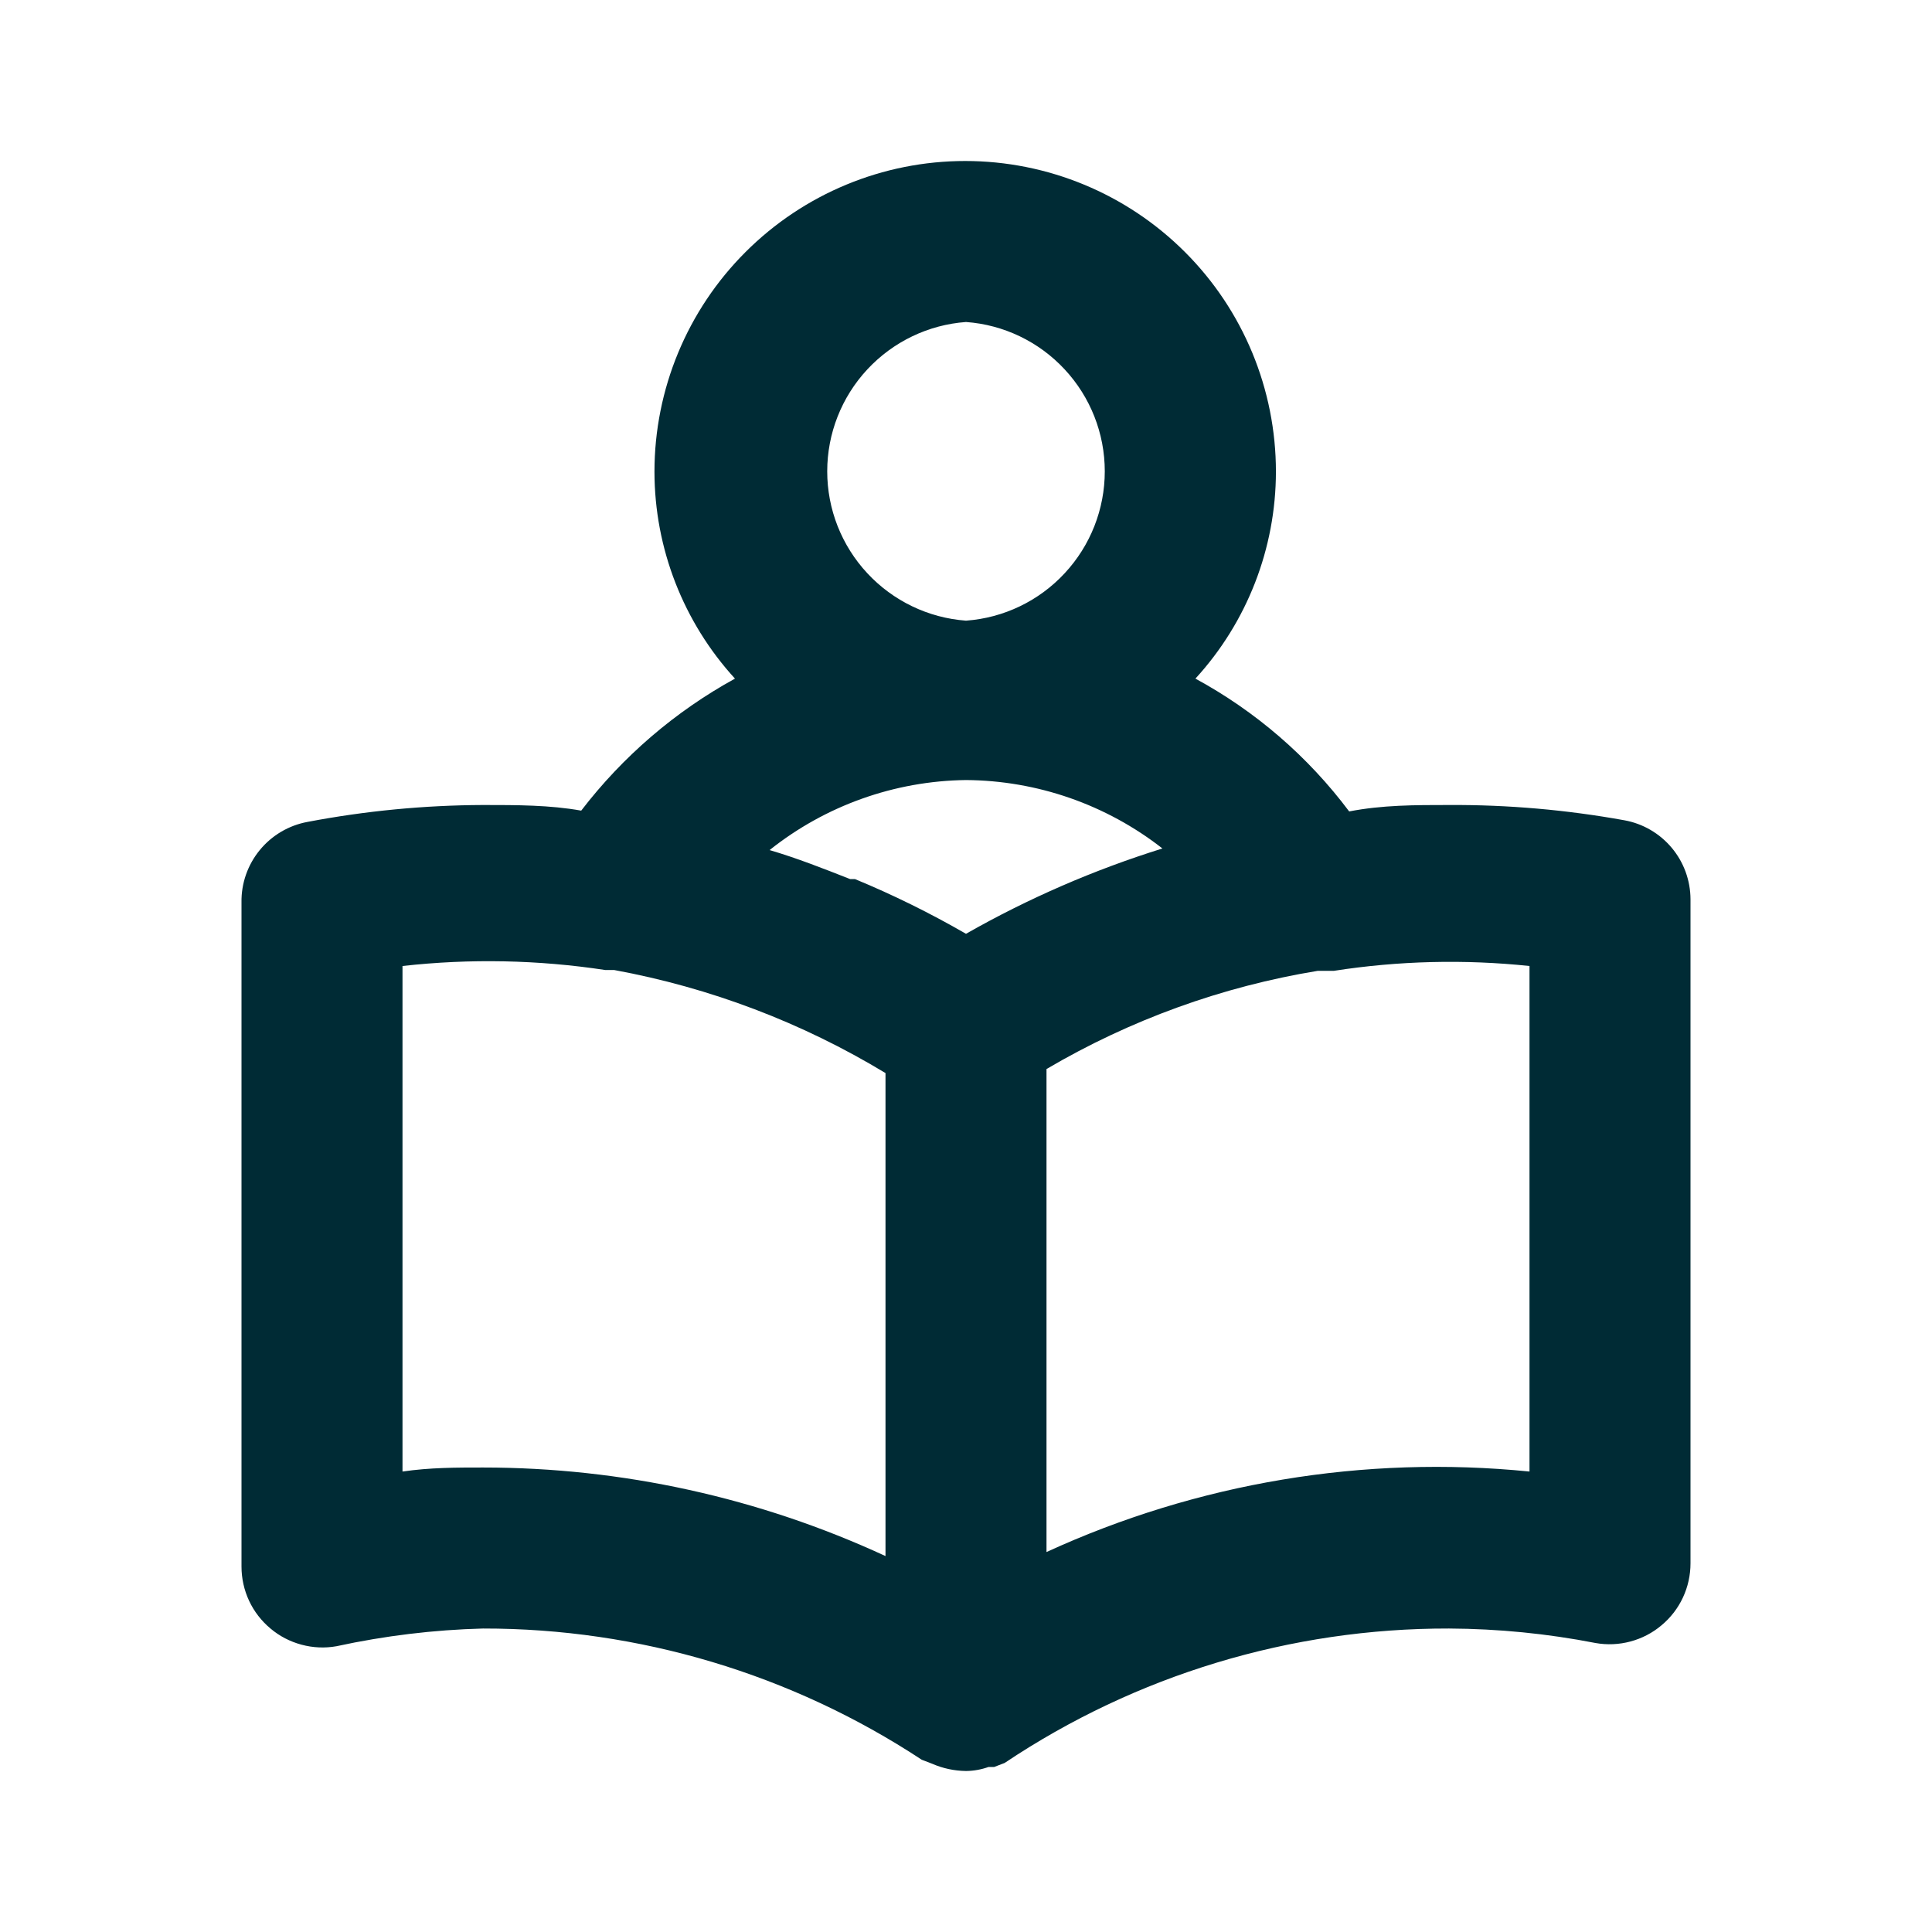 <svg width="24" height="24" viewBox="0 0 24 24" fill="none" xmlns="http://www.w3.org/2000/svg">
<path d="M20.18 10.19C19.461 10.06 18.731 9.996 18 10C17.58 10 17.17 10 16.76 10.08C16.25 9.399 15.598 8.836 14.85 8.43C15.493 7.728 15.849 6.811 15.85 5.86C15.85 4.836 15.444 3.854 14.72 3.131C13.996 2.407 13.014 2 11.99 2C10.966 2 9.985 2.407 9.261 3.131C8.537 3.854 8.13 4.836 8.13 5.86C8.131 6.811 8.488 7.728 9.13 8.43C8.387 8.838 7.736 9.397 7.22 10.07C6.83 10 6.42 10 6 10C5.269 10.003 4.539 10.073 3.82 10.21C3.587 10.253 3.377 10.377 3.227 10.56C3.077 10.743 2.996 10.973 3 11.21V19.46C3 19.607 3.032 19.752 3.094 19.885C3.156 20.018 3.247 20.136 3.36 20.23C3.472 20.325 3.604 20.393 3.746 20.431C3.887 20.469 4.036 20.476 4.18 20.45C4.779 20.32 5.388 20.246 6 20.23C7.937 20.228 9.832 20.795 11.45 21.86L11.58 21.91C11.713 21.968 11.855 21.998 12 22C12.096 21.999 12.19 21.982 12.28 21.95H12.35L12.48 21.9C14.113 20.807 16.035 20.226 18 20.23C18.611 20.233 19.22 20.293 19.82 20.41C19.965 20.436 20.113 20.429 20.255 20.391C20.396 20.353 20.528 20.285 20.64 20.19C20.753 20.096 20.844 19.978 20.906 19.845C20.968 19.712 21 19.567 21 19.42V11.17C20.999 10.937 20.917 10.711 20.767 10.532C20.617 10.353 20.41 10.232 20.18 10.19ZM12 4C12.469 4.034 12.907 4.245 13.226 4.589C13.546 4.933 13.724 5.385 13.724 5.855C13.724 6.325 13.546 6.777 13.226 7.121C12.907 7.465 12.469 7.676 12 7.71C11.532 7.676 11.094 7.465 10.774 7.121C10.454 6.777 10.276 6.325 10.276 5.855C10.276 5.385 10.454 4.933 10.774 4.589C11.094 4.245 11.532 4.034 12 4ZM11 19.33C9.433 18.605 7.727 18.23 6 18.23C5.67 18.23 5.34 18.23 5 18.28V12C5.839 11.906 6.686 11.923 7.52 12.05H7.63C8.822 12.269 9.964 12.703 11 13.33V19.33ZM12 11.6C11.556 11.344 11.095 11.116 10.62 10.92H10.56C10.23 10.79 9.9 10.66 9.56 10.56C10.254 10.007 11.113 9.701 12 9.69C12.885 9.696 13.743 9.995 14.44 10.54C13.591 10.805 12.773 11.16 12 11.6ZM19 18.28C16.947 18.074 14.876 18.419 13 19.28V13.28C14.039 12.669 15.181 12.255 16.37 12.06H16.57C17.374 11.935 18.191 11.915 19 12V18.28Z" fill="#002B35"/>
</svg>
